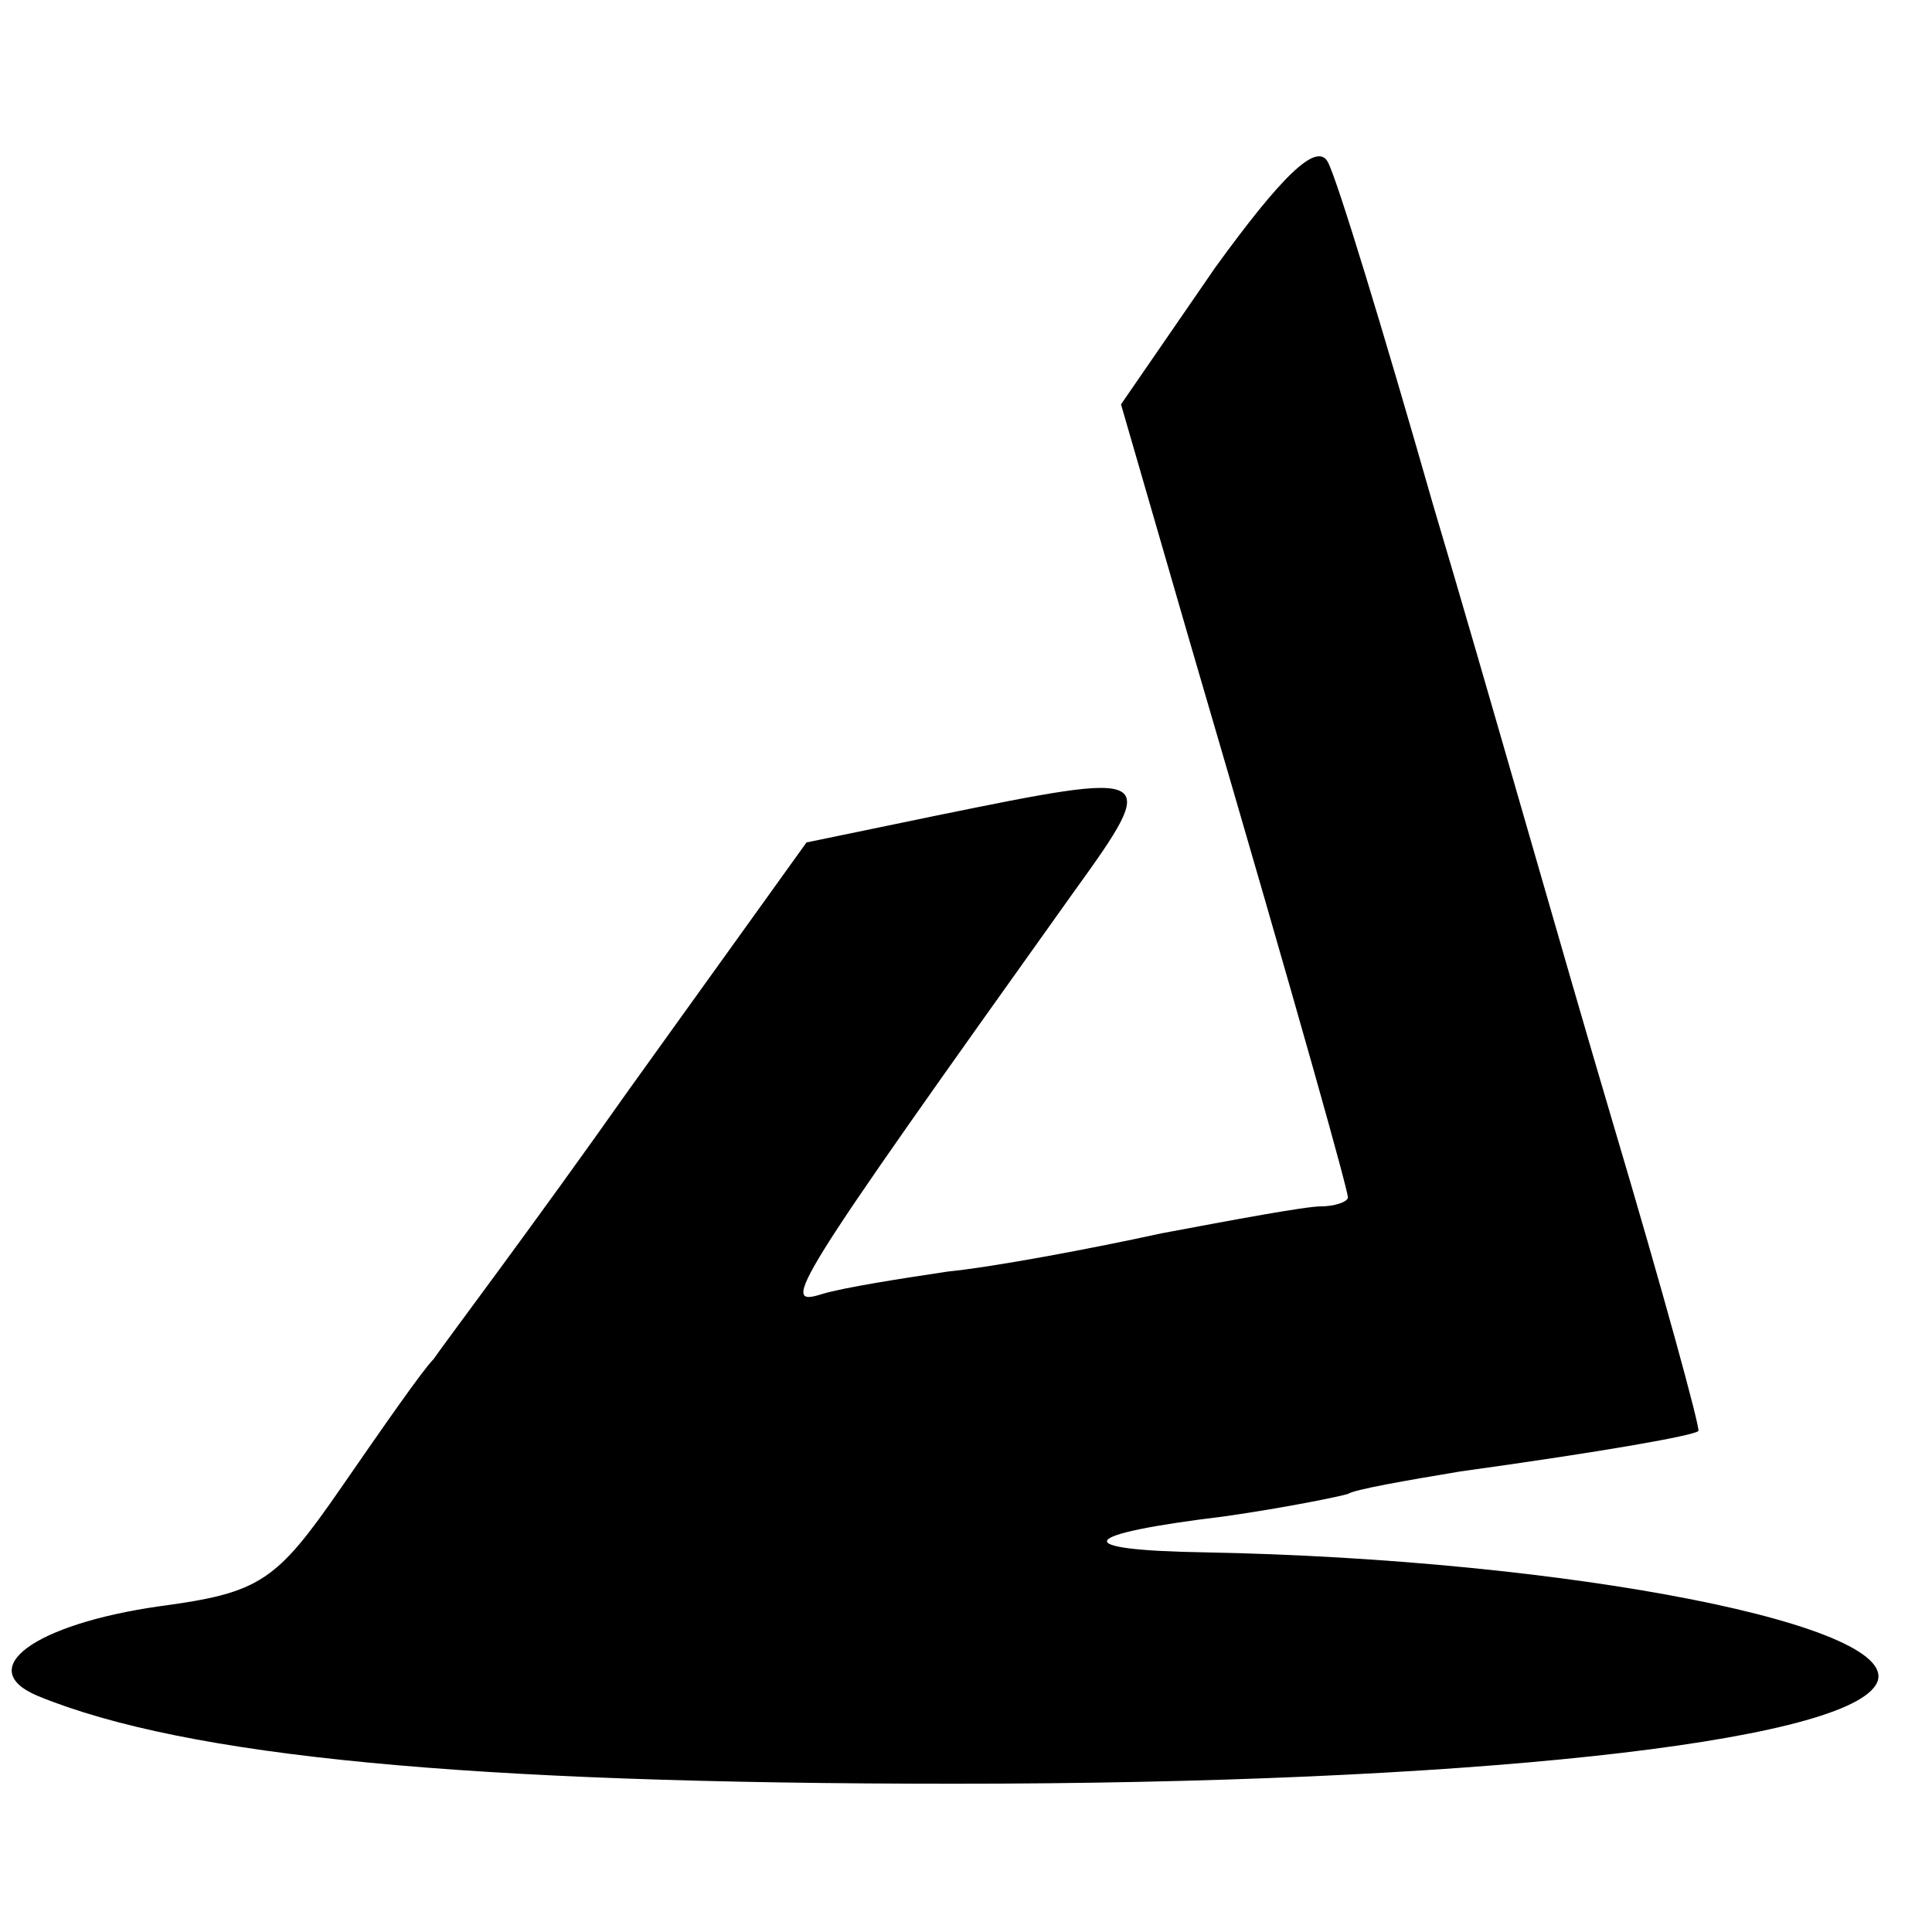 <?xml version="1.0" standalone="no"?>
<!DOCTYPE svg PUBLIC "-//W3C//DTD SVG 20010904//EN"
 "http://www.w3.org/TR/2001/REC-SVG-20010904/DTD/svg10.dtd">
<svg version="1.0" xmlns="http://www.w3.org/2000/svg"
 width="86pt" height="86pt" viewBox="0 0 86 86"
 preserveAspectRatio="xMidYMid meet">
<g transform="translate(0,86) scale(0.1,-0.1)"
fill="#000000" stroke="none">
<path d="M541 741 l-42 -61 31 -107 c51 -174 70 -243 70 -246 0 -2 -6 -4 -12
-4 -7 0 -39 -6 -71 -12 -32 -7 -75 -15 -95 -17 -20 -3 -46 -7 -56 -10 -19 -6
-15 1 112 179 39 54 37 54 -61 34 l-58 -12 -79 -110 c-43 -61 -83 -114 -87
-120 -5 -5 -23 -31 -41 -57 -29 -42 -36 -47 -81 -53 -56 -8 -83 -28 -54 -40
66 -27 191 -39 408 -39 226 0 394 18 410 44 16 26 -136 56 -299 59 -61 1 -57
8 9 16 28 4 52 9 55 10 3 2 26 6 50 10 65 9 104 16 106 18 1 1 -16 63 -38 137
-22 74 -57 198 -80 275 -22 77 -43 146 -47 153 -5 9 -21 -7 -50 -47z"/>
</g>
</svg>
